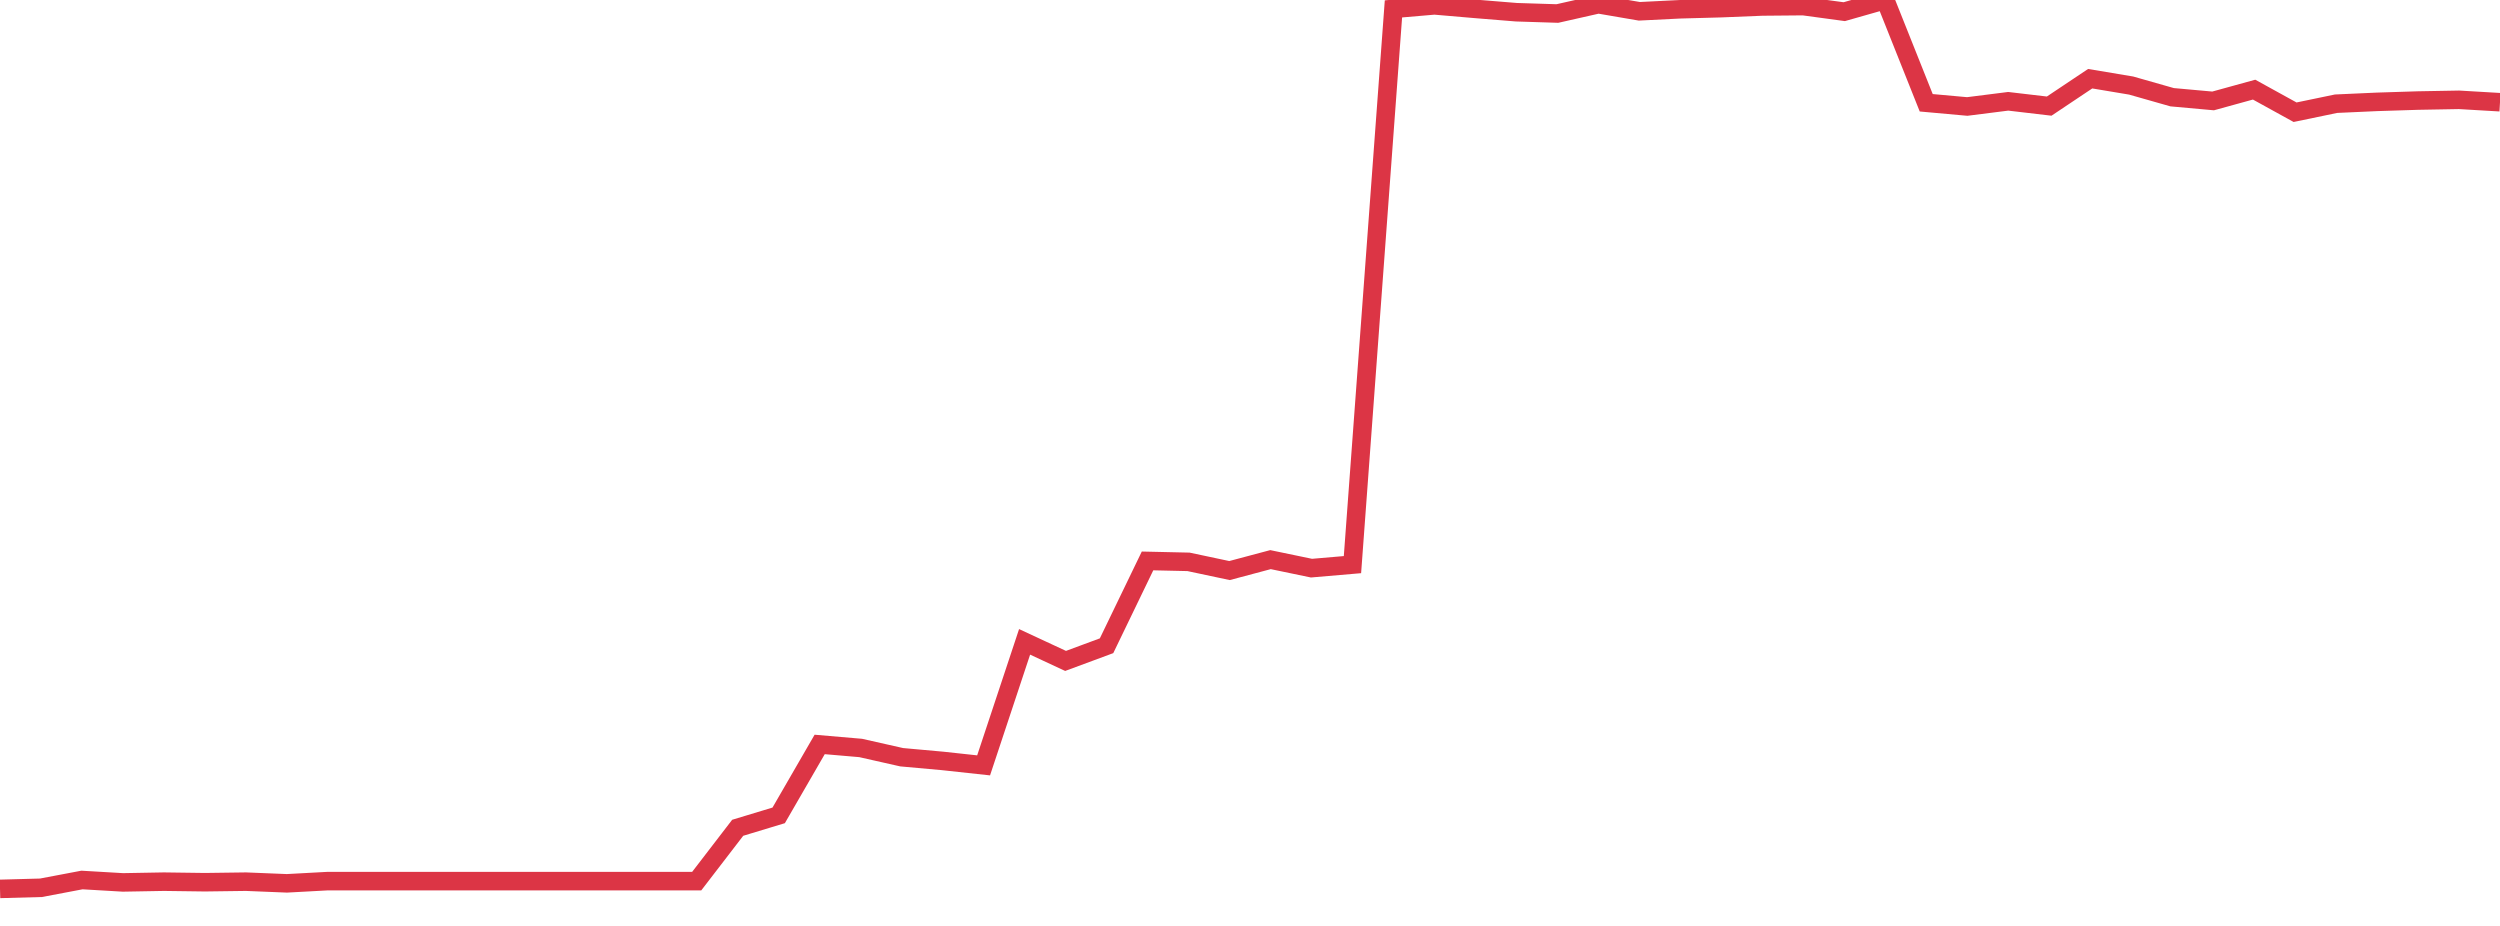 <?xml version="1.0" standalone="no"?>
<!DOCTYPE svg PUBLIC "-//W3C//DTD SVG 1.1//EN" "http://www.w3.org/Graphics/SVG/1.1/DTD/svg11.dtd">
<svg width="135" height="50" viewBox="0 0 135 50" preserveAspectRatio="none" class="sparkline" xmlns="http://www.w3.org/2000/svg"
xmlns:xlink="http://www.w3.org/1999/xlink"><path  class="sparkline--line" d="M 0 48 L 0 48 L 2.213 47.94 L 4.426 47.52 L 6.639 47.65 L 8.852 47.61 L 11.066 47.64 L 13.279 47.61 L 15.492 47.7 L 17.705 47.58 L 19.918 47.58 L 22.131 47.58 L 24.344 47.58 L 26.557 47.58 L 28.77 47.58 L 30.984 47.58 L 33.197 47.58 L 35.41 47.58 L 37.623 47.58 L 39.836 44.7 L 42.049 44.03 L 44.262 40.2 L 46.475 40.39 L 48.689 40.89 L 50.902 41.09 L 53.115 41.33 L 55.328 34.66 L 57.541 35.69 L 59.754 34.87 L 61.967 30.29 L 64.18 30.34 L 66.393 30.81 L 68.607 30.22 L 70.82 30.68 L 73.033 30.49 L 75.246 0.48 L 77.459 0.29 L 79.672 0.48 L 81.885 0.66 L 84.098 0.73 L 86.311 0.23 L 88.525 0.61 L 90.738 0.5 L 92.951 0.44 L 95.164 0.35 L 97.377 0.33 L 99.59 0.63 L 101.803 0 L 104.016 5.55 L 106.23 5.75 L 108.443 5.47 L 110.656 5.73 L 112.869 4.25 L 115.082 4.62 L 117.295 5.25 L 119.508 5.45 L 121.721 4.84 L 123.934 6.06 L 126.148 5.6 L 128.361 5.5 L 130.574 5.43 L 132.787 5.39 L 135 5.52" fill="none" stroke-width="1" stroke="#dc3545"></path></svg>